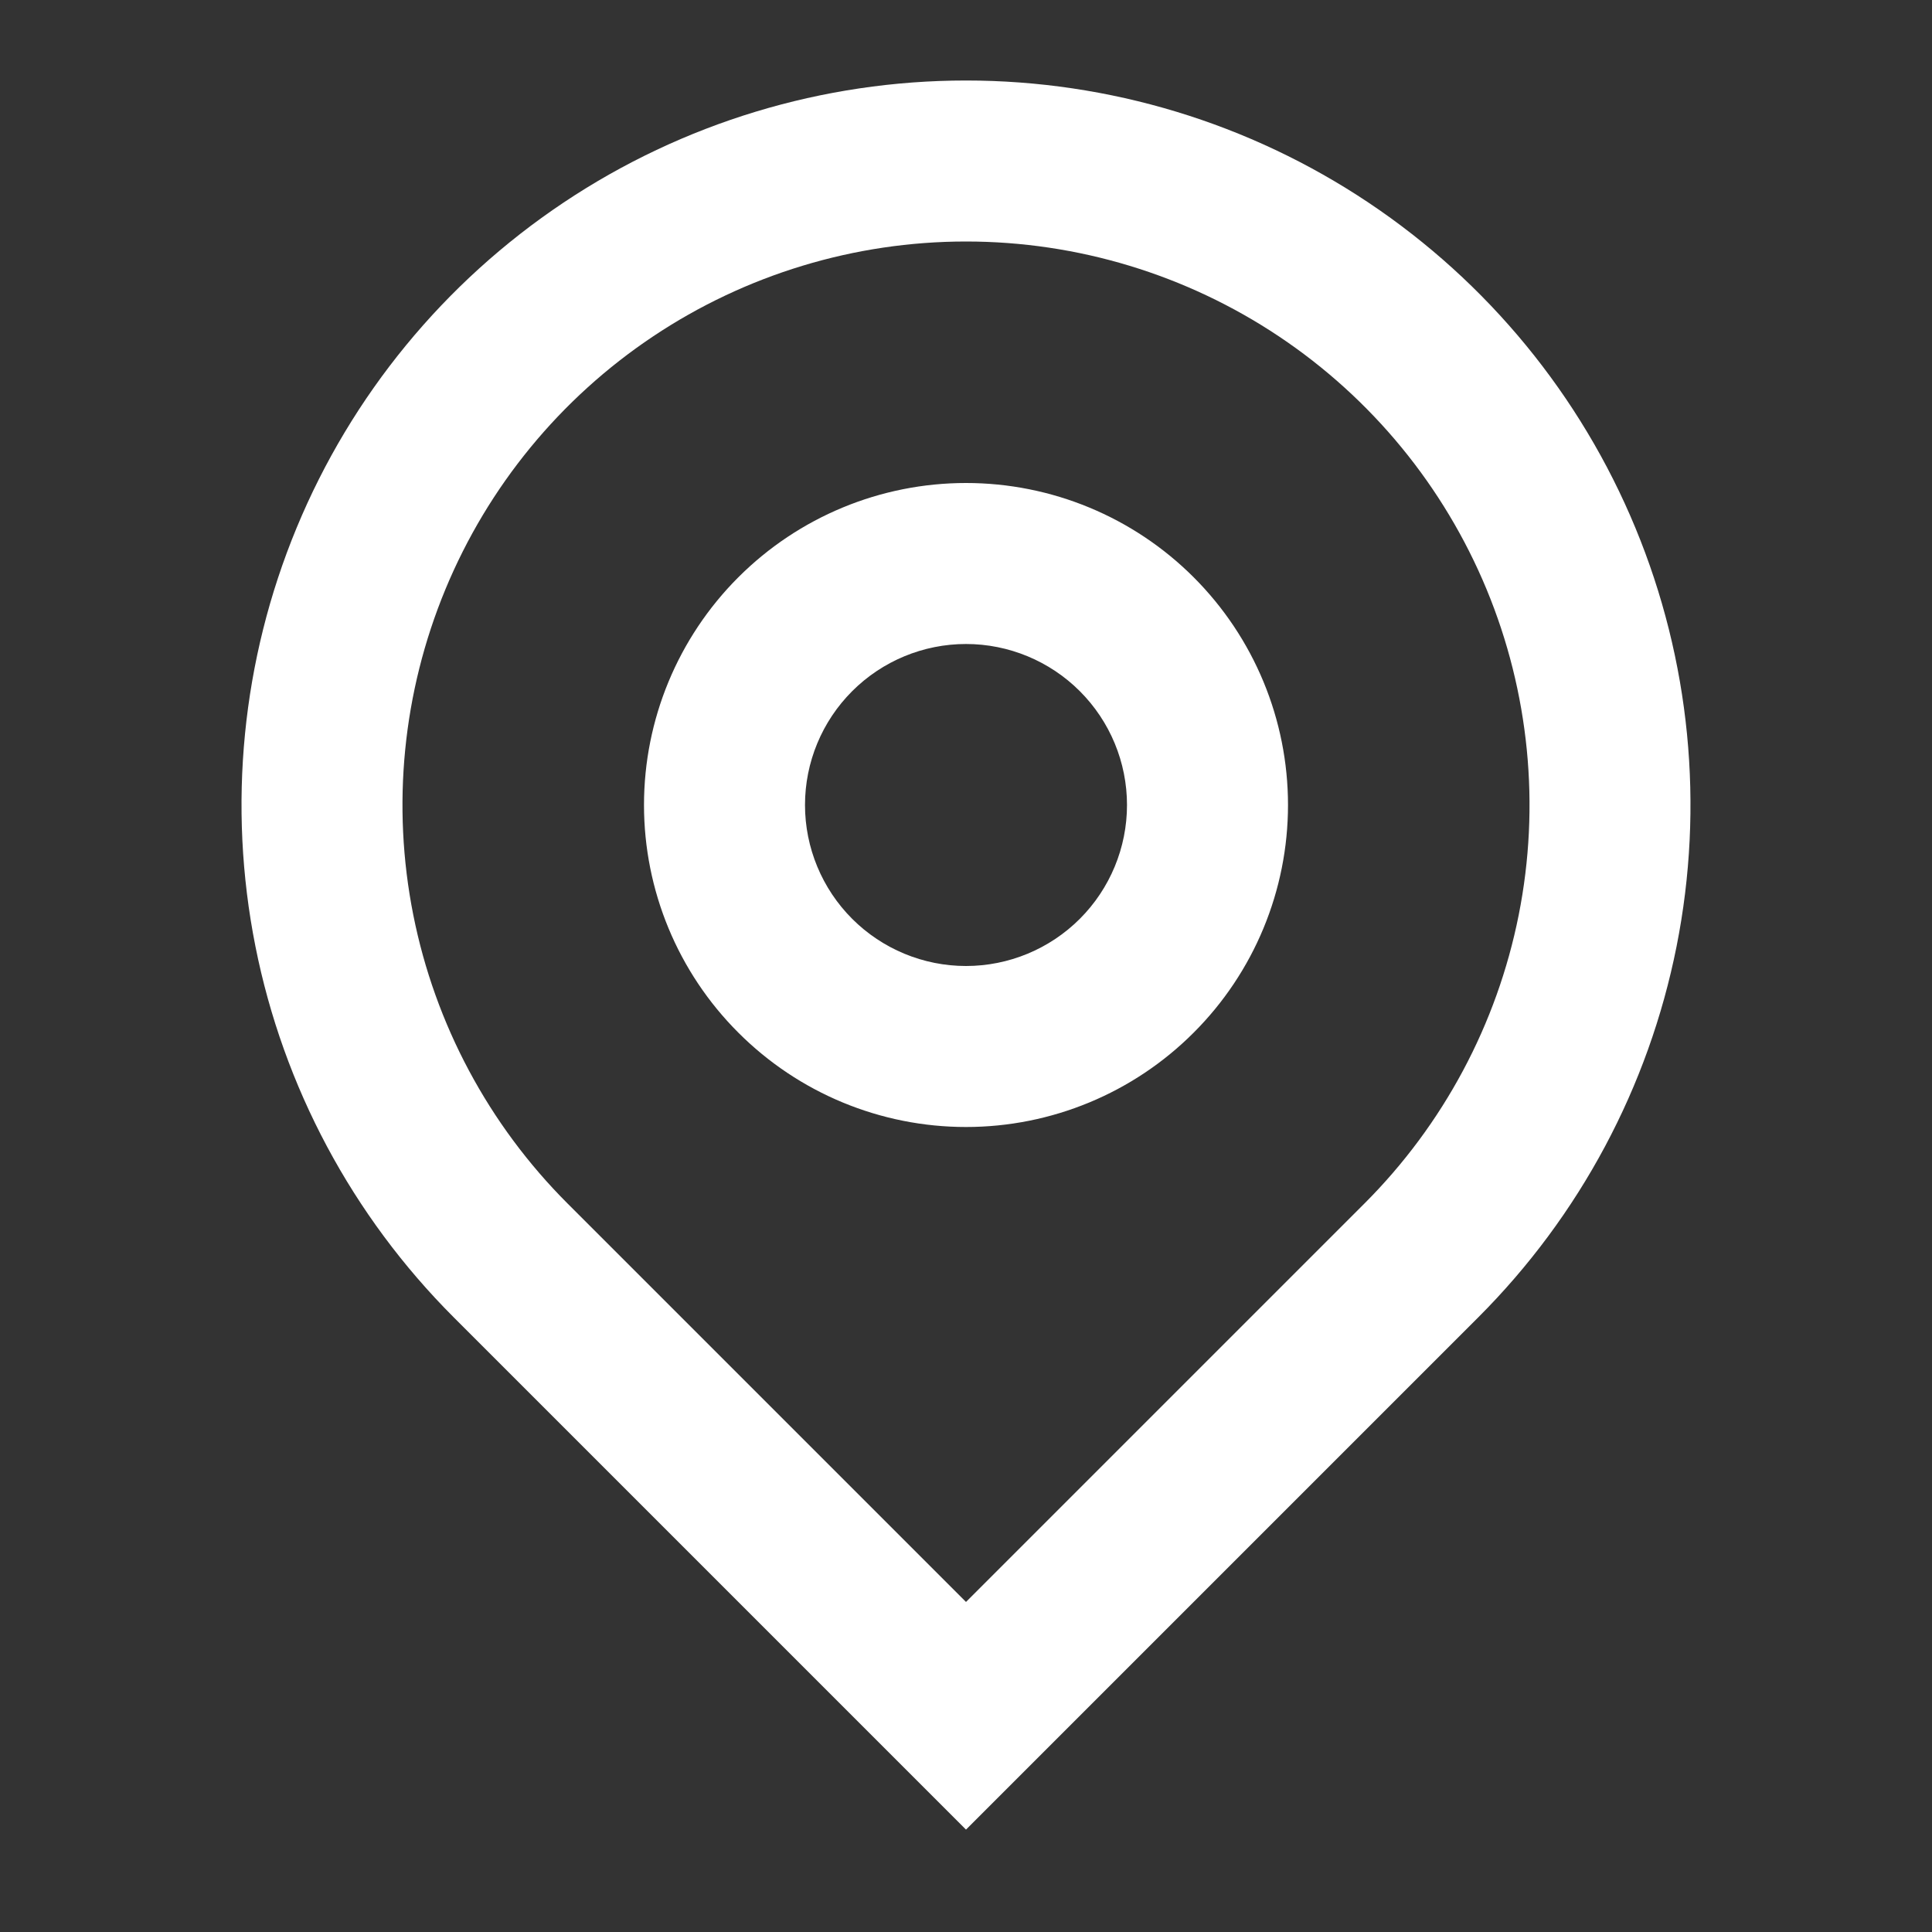 <svg width="24" height="24" viewBox="0 0 24 24" fill="none" xmlns="http://www.w3.org/2000/svg">
<rect x="0" y="0" width="24" height="24" fill="#333333" stroke="none"/>
<path d="M12 19.9L16.95 14.95C17.929 13.971 18.596 12.724 18.866 11.366C19.136 10.008 18.997 8.601 18.467 7.321C17.937 6.042 17.04 4.949 15.889 4.18C14.738 3.411 13.384 3 12 3C10.616 3 9.262 3.411 8.111 4.18C6.96 4.949 6.063 6.042 5.533 7.321C5.003 8.601 4.864 10.008 5.134 11.366C5.404 12.724 6.071 13.971 7.05 14.95L12 19.9ZM12 22.728L5.636 16.364C4.377 15.105 3.52 13.502 3.173 11.756C2.826 10.01 3.004 8.2 3.685 6.556C4.366 4.911 5.52 3.506 7 2.517C8.48 1.528 10.22 1 12 1C13.78 1 15.52 1.528 17 2.517C18.48 3.506 19.634 4.911 20.315 6.556C20.996 8.2 21.174 10.01 20.827 11.756C20.48 13.502 19.623 15.105 18.364 16.364L12 22.728ZM12 12C12.53 12 13.039 11.789 13.414 11.414C13.789 11.039 14 10.53 14 10C14 9.469 13.789 8.961 13.414 8.586C13.039 8.211 12.53 8 12 8C11.47 8 10.961 8.211 10.586 8.586C10.211 8.961 10 9.469 10 10C10 10.53 10.211 11.039 10.586 11.414C10.961 11.789 11.47 12 12 12ZM12 14C10.939 14 9.922 13.579 9.172 12.828C8.421 12.078 8 11.061 8 10C8 8.939 8.421 7.922 9.172 7.171C9.922 6.421 10.939 6 12 6C13.061 6 14.078 6.421 14.828 7.171C15.579 7.922 16 8.939 16 10C16 11.061 15.579 12.078 14.828 12.828C14.078 13.579 13.061 14 12 14Z" fill="white"/>
</svg>
